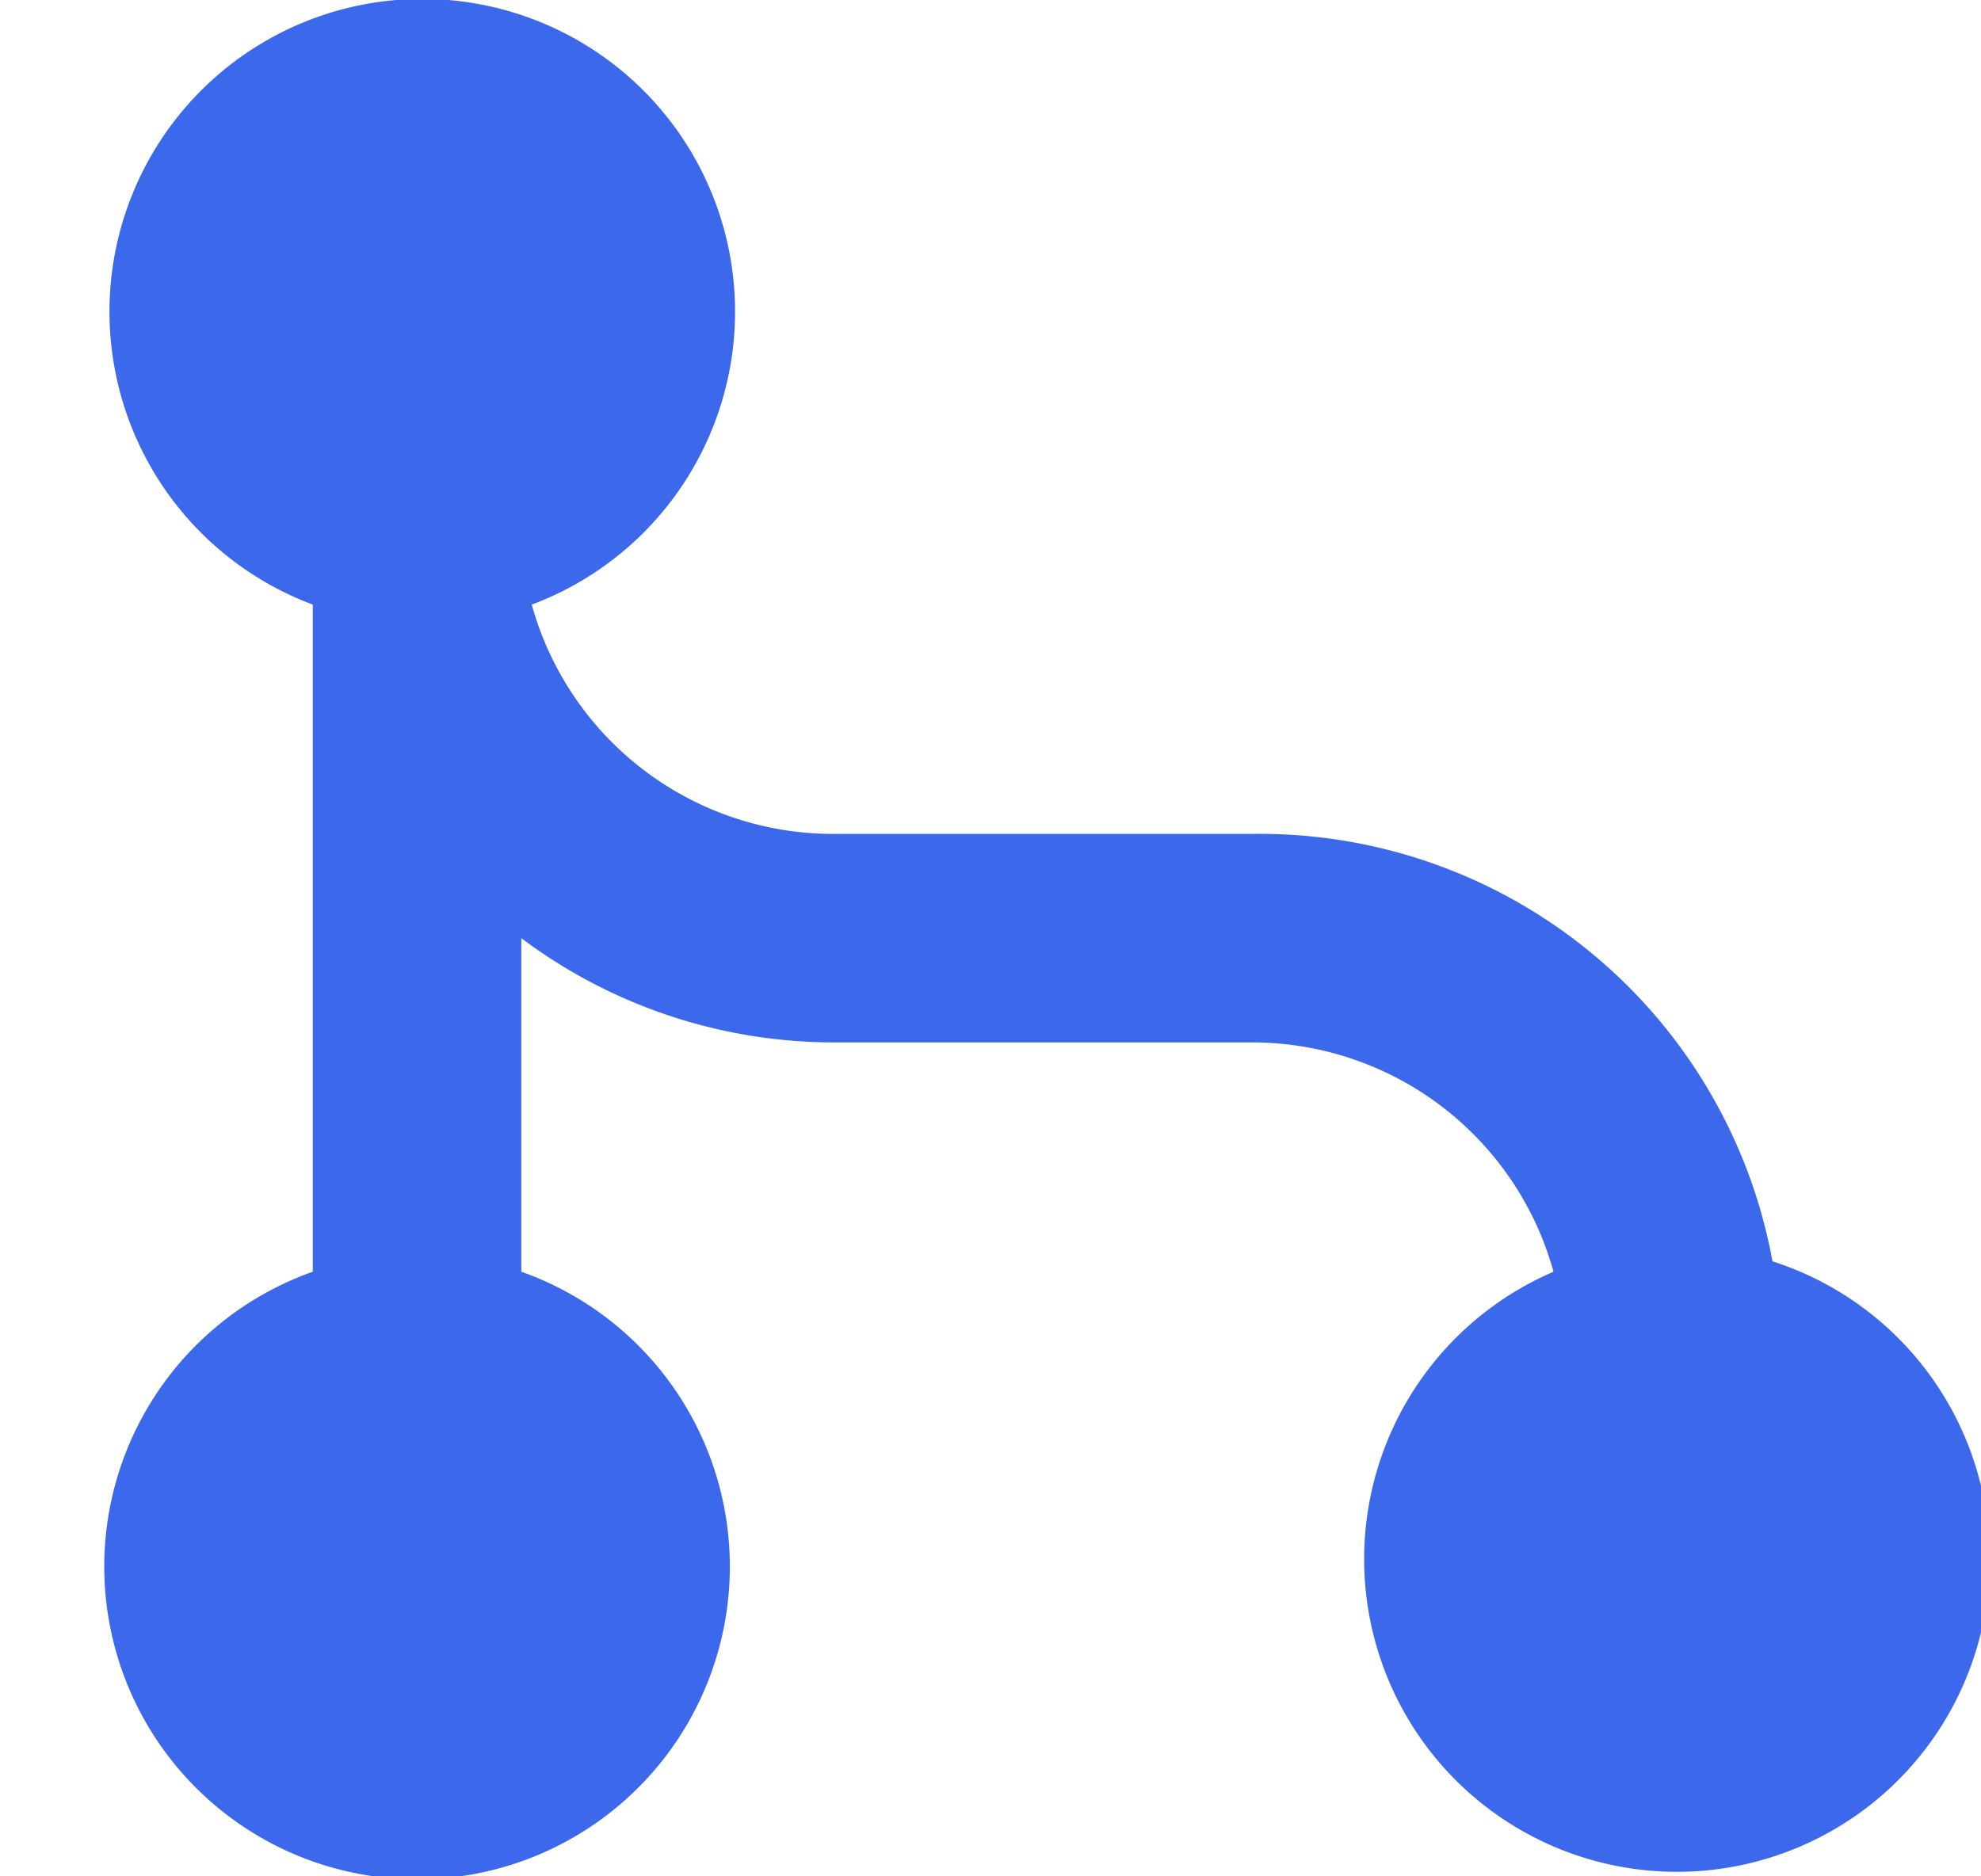 <svg width="19" height="18" fill="none" xmlns="http://www.w3.org/2000/svg"><path d="M5.1 5.8A3 3 0 008 8h4a5 5 0 015 4.1 3 3 0 11-2.1.1A3 3 0 0012 10H8a5 5 0 01-3-1v3.2a3 3 0 11-2 0V5.8a3 3 0 112.1 0z" fill="#3C68EC"/></svg>